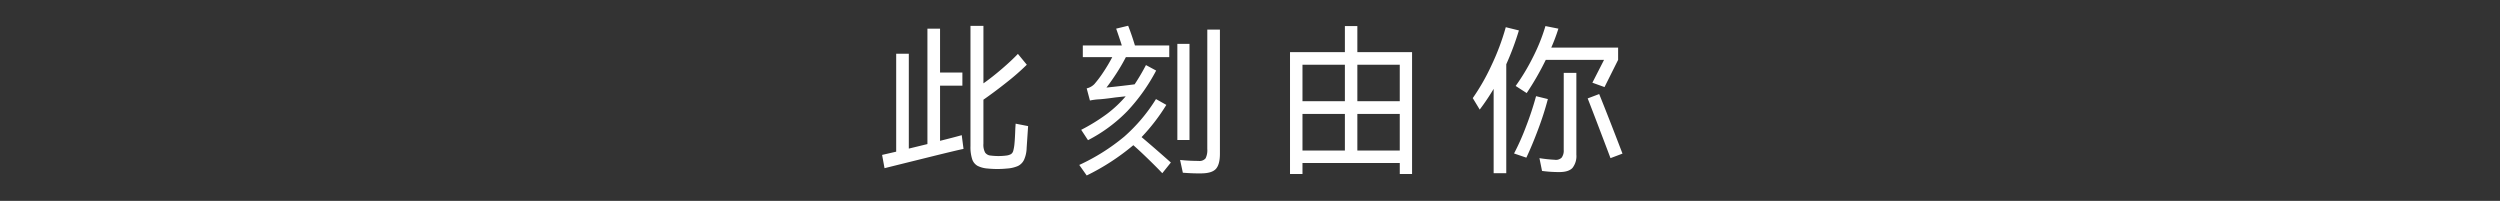 <svg xmlns="http://www.w3.org/2000/svg" xmlns:xlink="http://www.w3.org/1999/xlink" width="834" height="67" viewBox="0 0 834 67"><rect x="0" y="0" width="834" height="67" fill="#333333" stroke="none"/><defs><clipPath id="a"><rect width="834" height="67" transform="translate(537 566)" fill="#fff"/></clipPath></defs><g transform="translate(-537 -566)" clip-path="url(#a)"><path d="M50.976-11.934l-.486,7.29a10.261,10.261,0,0,1-.891,4,4.412,4.412,0,0,1-2.025,2.025,10.934,10.934,0,0,1-3.618.837q-1.62.162-3.24.162t-3.24-.162A8.866,8.866,0,0,1,34.1,1.323,3.982,3.982,0,0,1,32.319-.891a13.081,13.081,0,0,1-.567-4.347V-45.36h4.32v19.17q2.916-2.052,6.156-4.833t5.346-5l2.97,3.618a79.058,79.058,0,0,1-6.7,5.859q-4.05,3.213-7.776,5.805V-6.048a5.54,5.54,0,0,0,.567,2.943,2.483,2.483,0,0,0,1.863,1,20.878,20.878,0,0,0,2.592.162,20.878,20.878,0,0,0,2.592-.162,4.275,4.275,0,0,0,1.593-.486,1.926,1.926,0,0,0,.756-1.134A14.09,14.09,0,0,0,46.44-6.21q.162-1.674.27-4.914l.108-1.62ZM21.6-7.02q4.968-1.242,7.236-1.89l.594,4.59Q27.7-4,17.874-1.566T3.078,2.106l-.81-4.428,4.7-1.08v-32.67h4.212V-4.428l6.21-1.512v-38.5H21.6v14.634h7.452v4.374H21.6Zm47.088-3.672a62.517,62.517,0,0,0,8.5-5.238,39.009,39.009,0,0,0,6.345-5.94l-3.456.378q-4.212.594-5.886.648a21.234,21.234,0,0,0-2.592.378l-1.08-4.05a5.261,5.261,0,0,0,2.538-1.4,36.793,36.793,0,0,0,3.024-4.023,54.3,54.3,0,0,0,2.97-5H69.228v-3.888H82.242q-.108-.324-.243-.756t-.3-.918q-1.026-3.078-1.35-3.942l4-.972q1.134,2.862,2.268,6.588H98.064v3.888H83.592q-1.3,2.538-3.051,5.265t-3.429,4.887q5.238-.54,9.4-1.08a70.473,70.473,0,0,0,3.78-6.426l3.4,1.836a61.627,61.627,0,0,1-9.612,13.527A50.715,50.715,0,0,1,70.956-7.236Zm42.066-33.426h4.212V-2.7q0,3.51-1.3,5t-4.806,1.539q-2.592.054-6.264-.216l-.918-4.266a57.751,57.751,0,0,0,6.156.324,2.636,2.636,0,0,0,2.349-.864,6.125,6.125,0,0,0,.567-3.132Zm-9.99,4.752h4.05V-7.29h-4.05ZM97.092-19.008A64.164,64.164,0,0,1,88.83-8.262Q93.312-4.482,98.6.216L95.742,3.78q-1.782-1.89-4.7-4.725T86.076-5.562a75.95,75.95,0,0,1-15.552,10.1L68.04,1.026A67.786,67.786,0,0,0,83.025-8.4,55.8,55.8,0,0,0,93.636-20.952Zm63.72-26.3v8.694h18.252V4.05h-4.1V.378H142.506V4.05h-4.158V-36.612h18.306v-8.694ZM156.654-20.25V-32.4H142.506v12.15Zm18.306,0V-32.4H160.812v12.15Zm-18.306,4.266H142.506v12.2h14.148Zm4.158,0v12.2H174.96v-12.2Zm52.812-9.342a69.525,69.525,0,0,0,5.751-9.558,60.878,60.878,0,0,0,4.185-10.422l4.32.864a61.124,61.124,0,0,1-2.376,6.318h22.3v4.1l-4.536,9.072-4.05-1.458,3.888-7.614h-19.44A92.434,92.434,0,0,1,217.3-22.95Zm1.08-18.522a94.822,94.822,0,0,1-4.212,11.286V3.78H206.28V-24.354a77.568,77.568,0,0,1-4.644,6.912l-2.322-3.834a70.843,70.843,0,0,0,6.183-10.8,79.489,79.489,0,0,0,4.833-12.852ZM229.662-29.7h4.212V-2.43a6.365,6.365,0,0,1-1.3,4.455Q231.282,3.4,228.2,3.4a41.727,41.727,0,0,1-5.778-.378l-.864-4.266a45.732,45.732,0,0,0,5.022.54,2.756,2.756,0,0,0,2.376-.7,3.915,3.915,0,0,0,.7-2.592Zm11.826,7.074q3.294,8.154,7.776,19.872l-4,1.512-1.242-3.294q-4.59-12.1-6.372-16.632ZM224.37-20.952a102.017,102.017,0,0,1-3.213,10.017q-2.025,5.427-3.969,9.531l-4.1-1.4a79.157,79.157,0,0,0,3.969-8.91,103.666,103.666,0,0,0,3.375-10.206Z" transform="translate(829 620)" fill="#fff"/></g></svg>